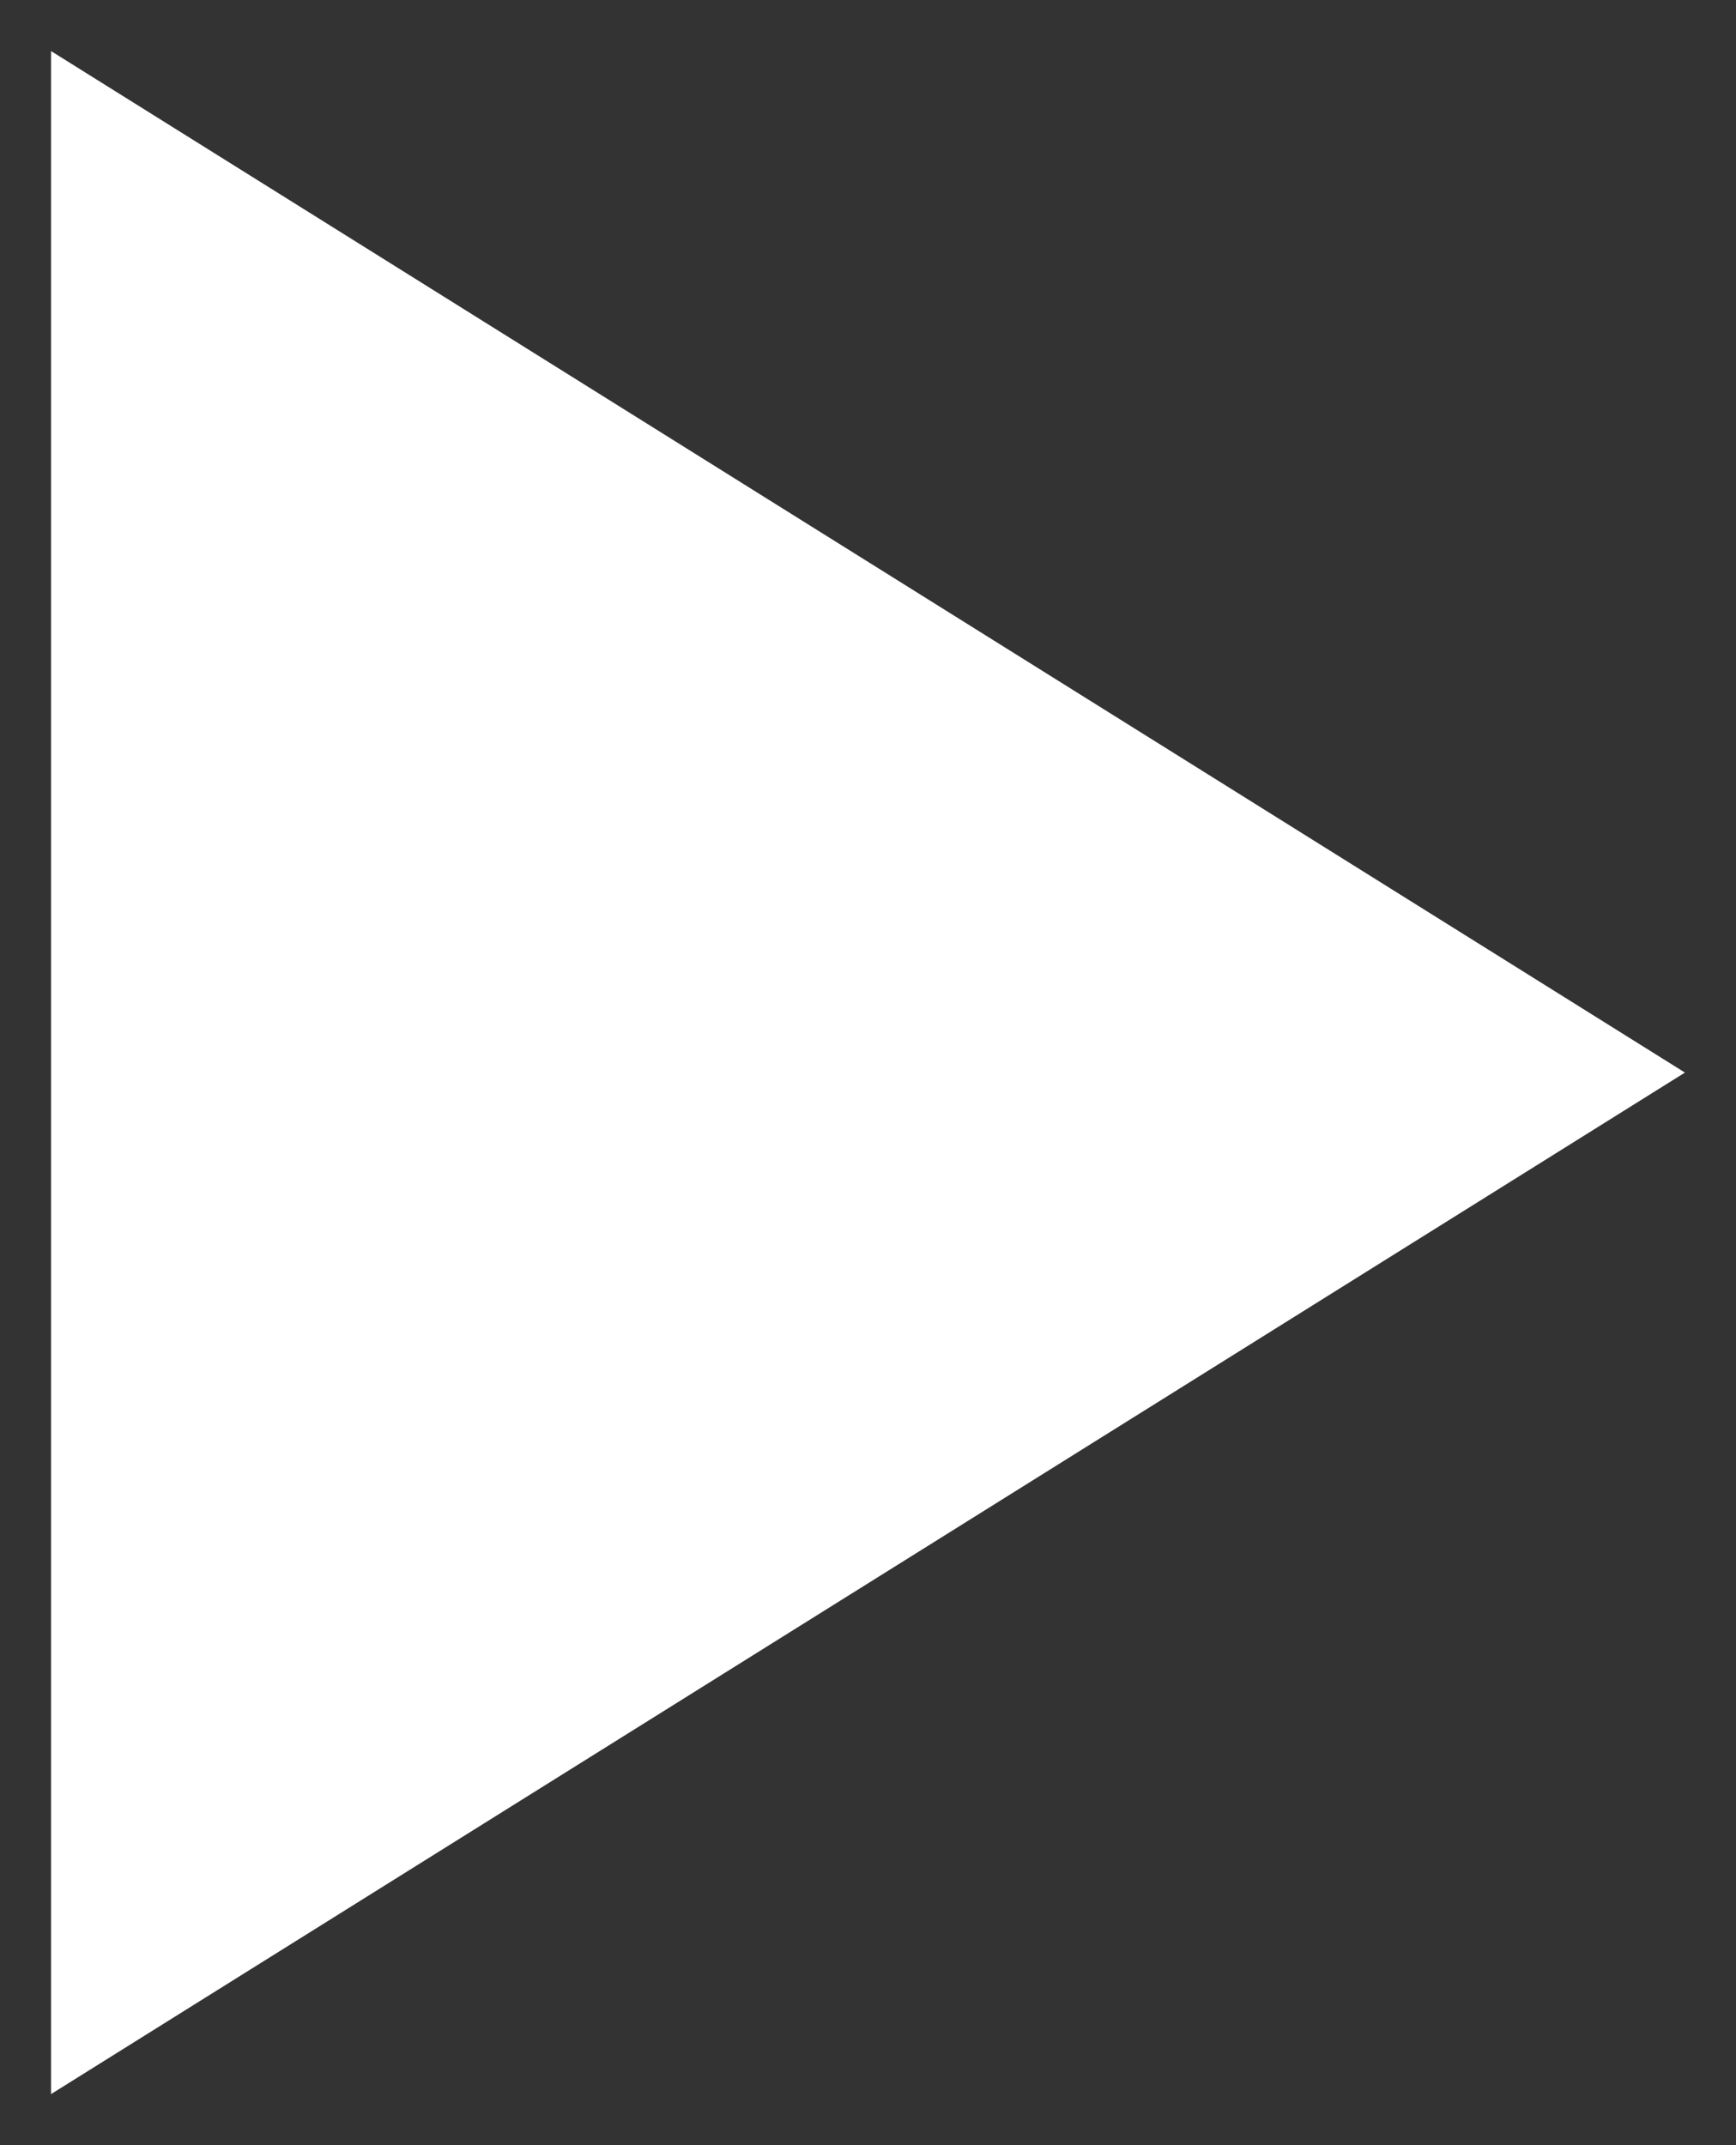 <?xml version="1.0" encoding="utf-8"?>
<!-- Generator: Adobe Illustrator 28.1.0, SVG Export Plug-In . SVG Version: 6.00 Build 0)  -->
<svg version="1.1" id="レイヤー_1" xmlns="http://www.w3.org/2000/svg" xmlns:xlink="http://www.w3.org/1999/xlink" x="0px"
	 y="0px" viewBox="0 0 17 21" style="enable-background:new 0 0 17 21;" xml:space="preserve">
<rect x="0" y="0" width="17" height="21" fill="#333333" stroke="none"/>
<style type="text/css">
	.st0{fill:#FFFFFF;}
</style>
<polygon class="st0" points="16.5,10.5 0.5,0.5 0.5,20.5 "/>
</svg>
